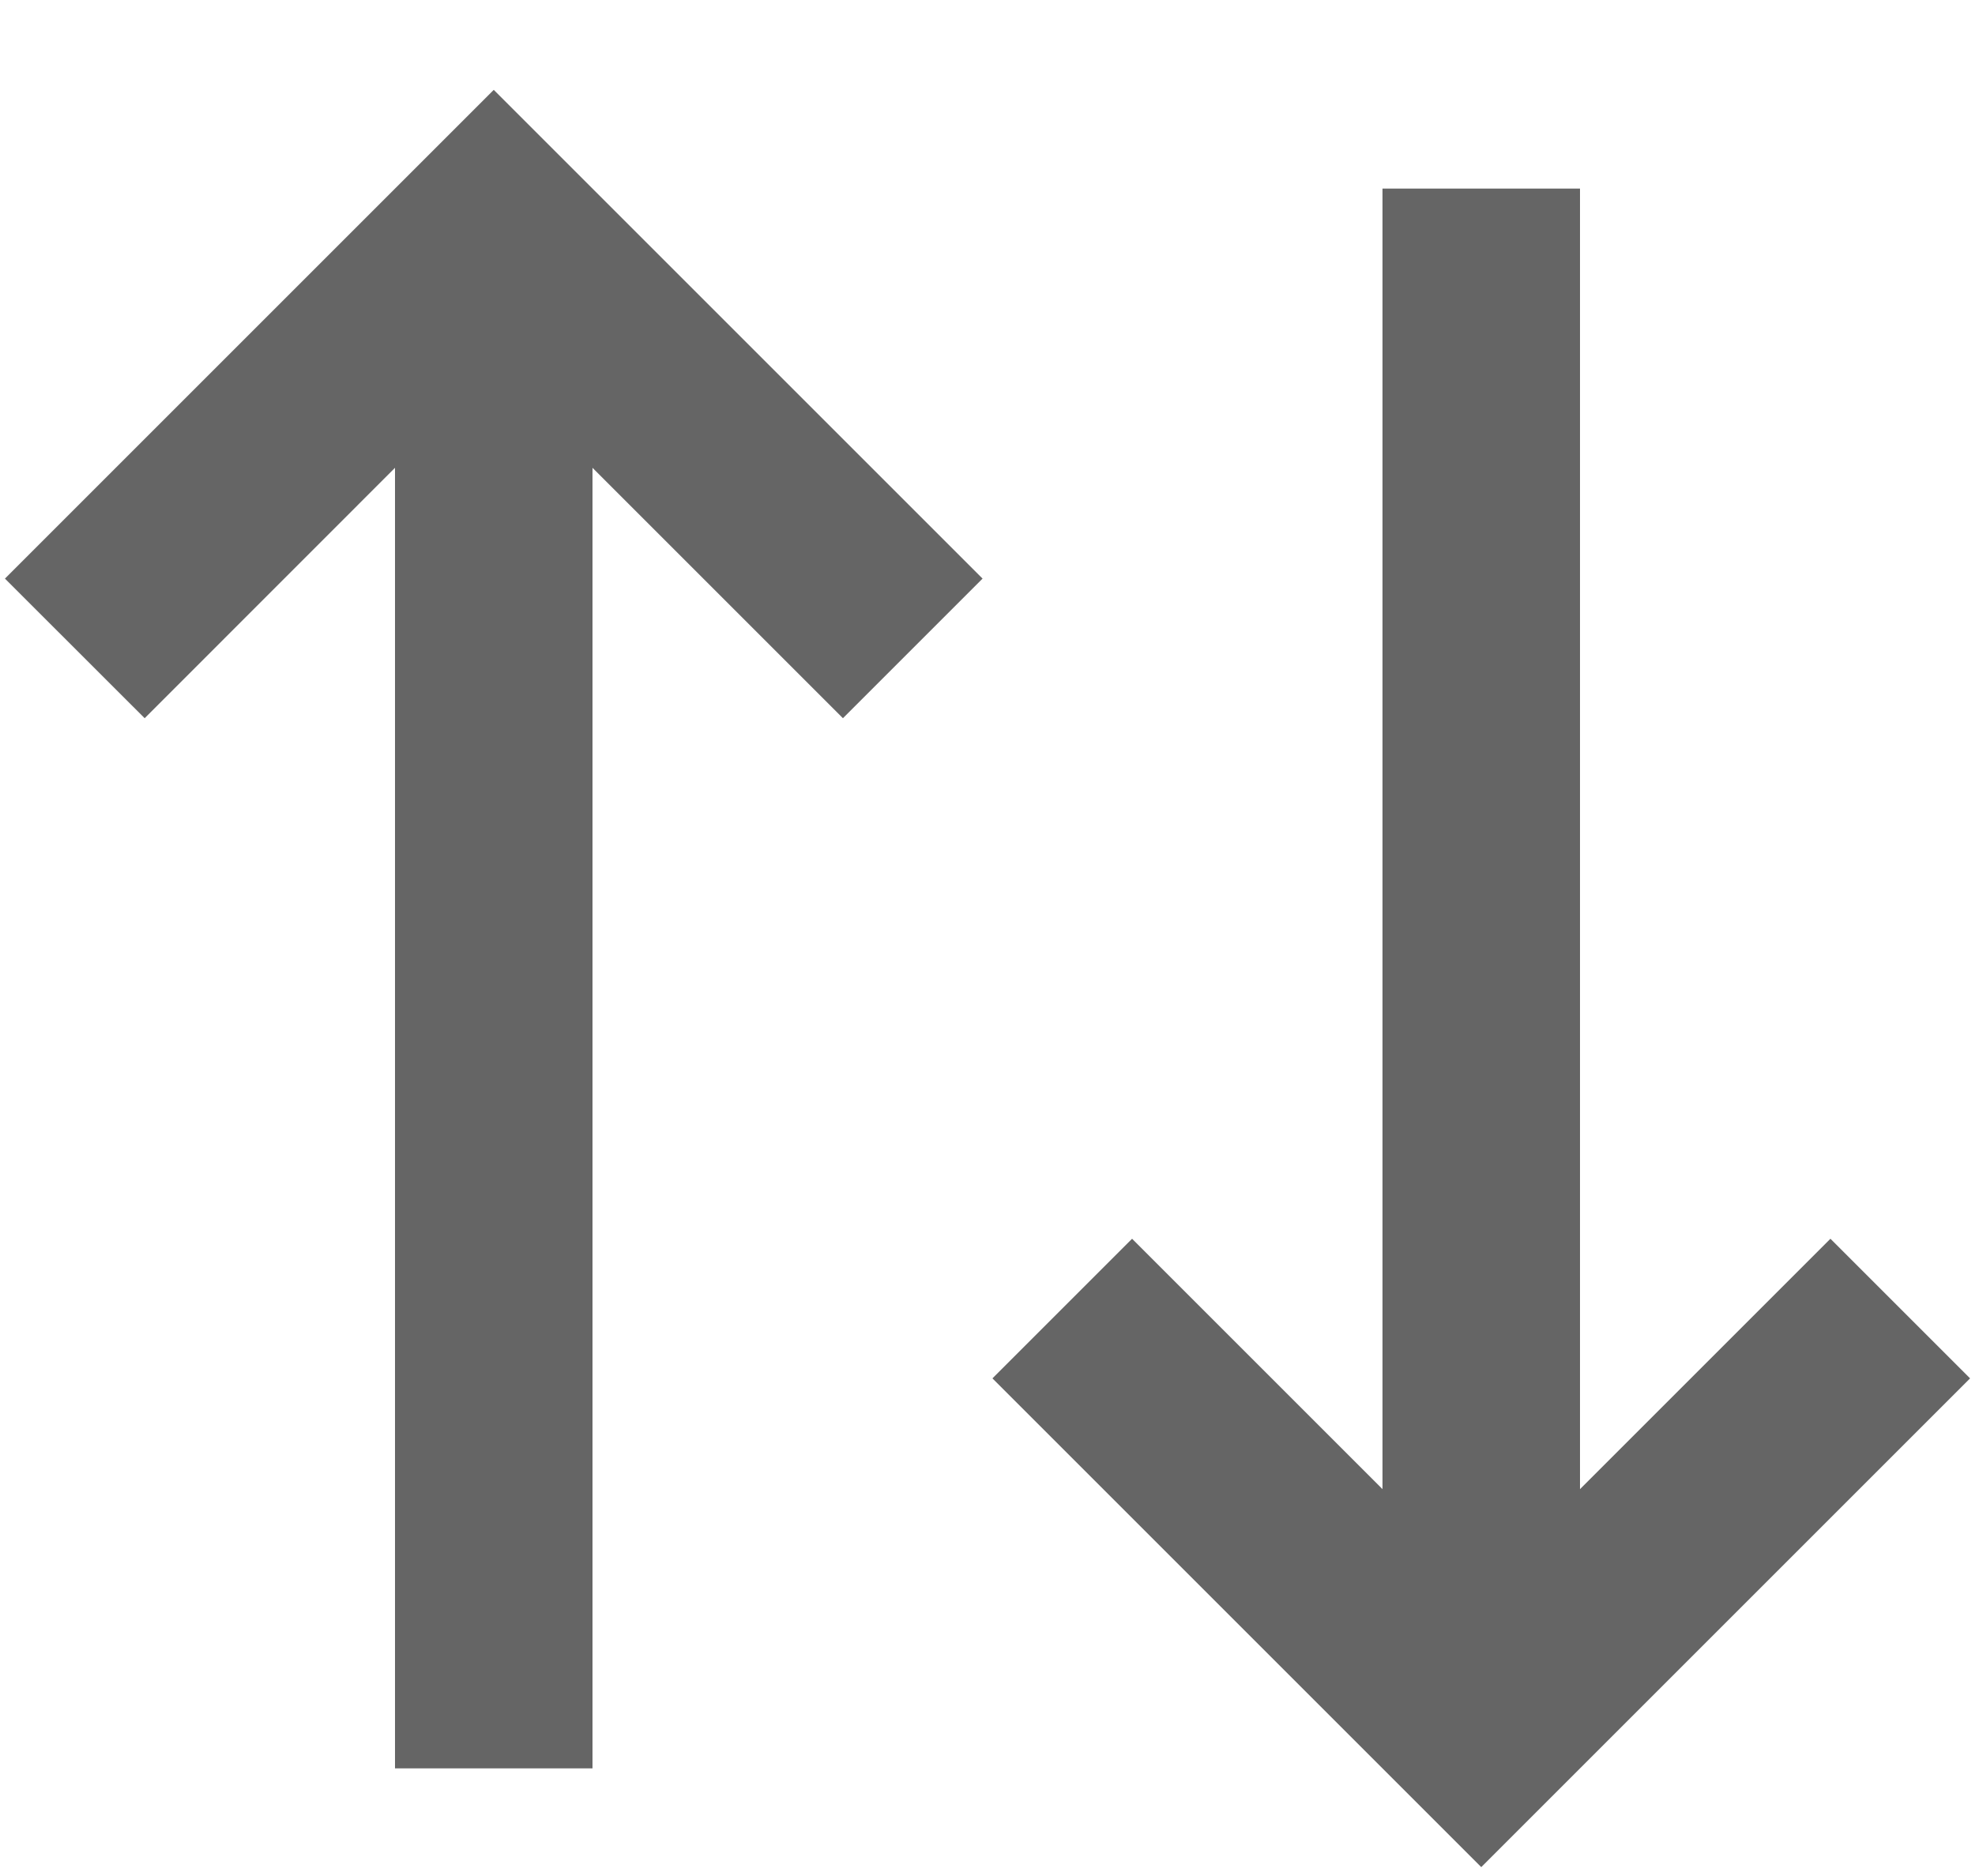 <svg xmlns="http://www.w3.org/2000/svg" width="20" height="19" fill="none" viewBox="0 0 20 19"><path fill="#656565" d="M9.95 5.86 8.536 7.274 6 4.738V17.91H4V4.738L1.465 7.274.05 5.86 5 .91zm10 8.1L15 18.91l-4.95-4.95 1.414-1.414L14 15.082V1.91h2v13.172l2.536-2.536z"/></svg>